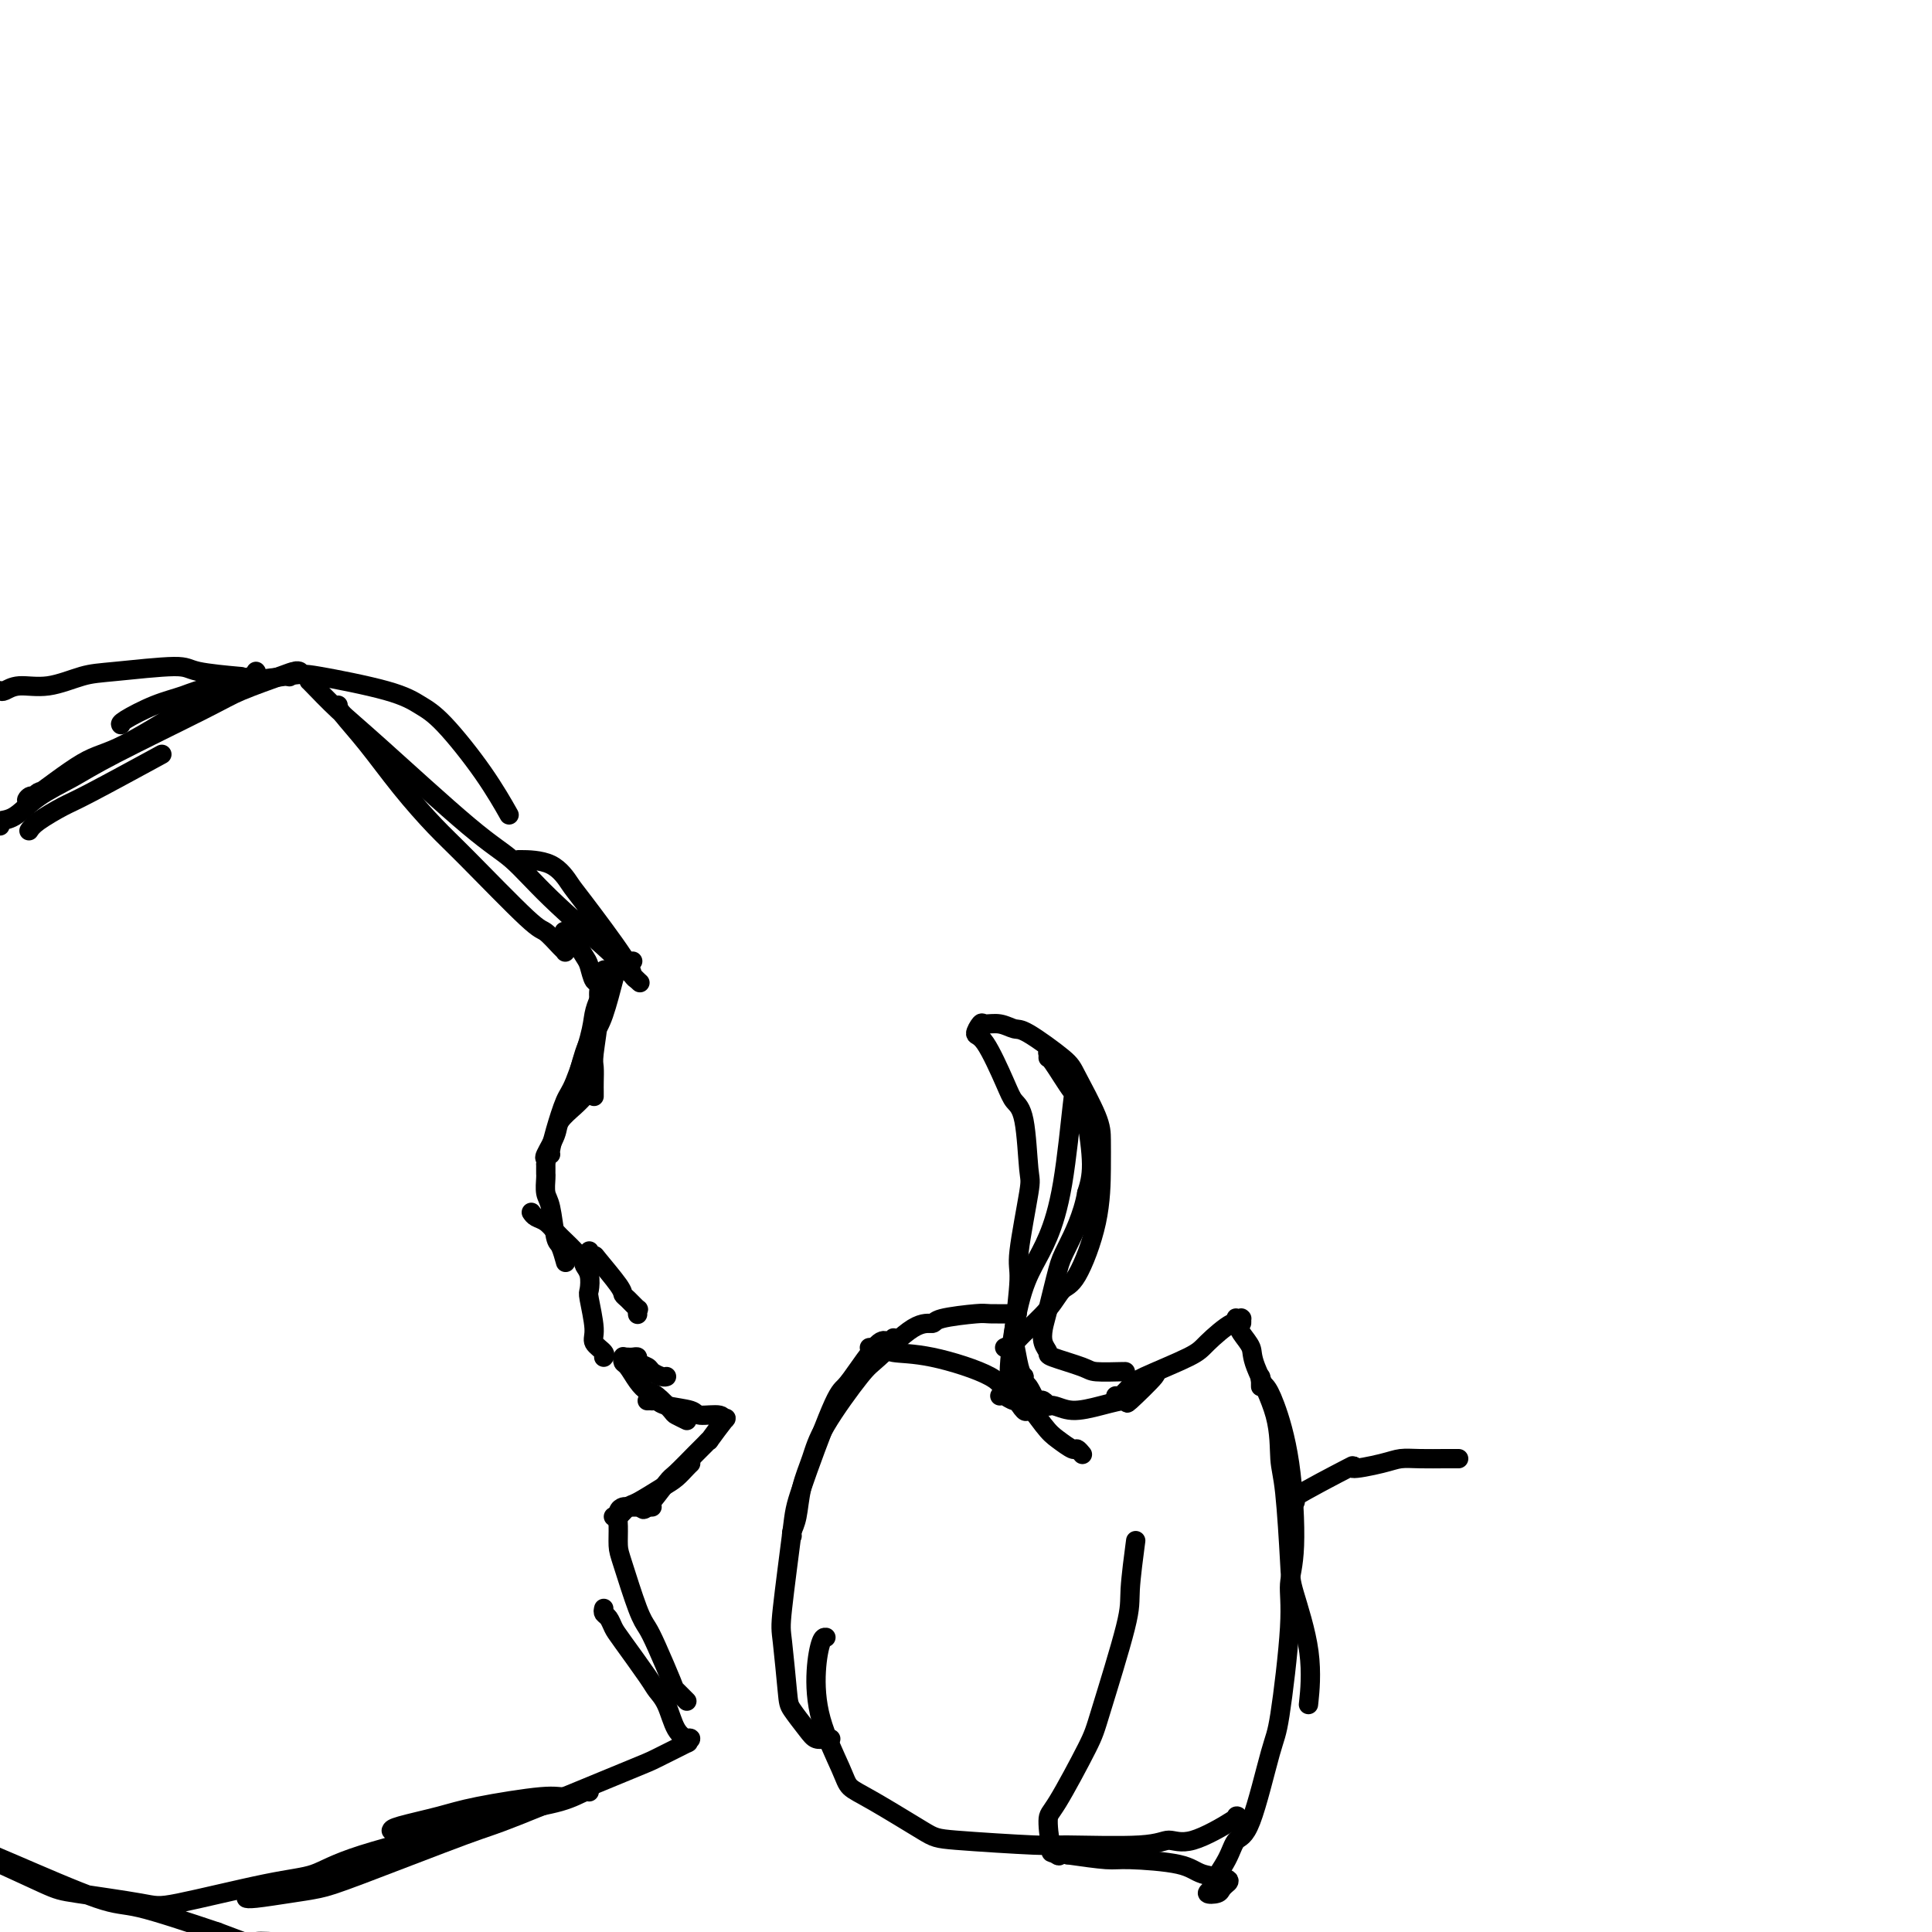 <svg viewBox='0 0 400 400' version='1.1' xmlns='http://www.w3.org/2000/svg' xmlns:xlink='http://www.w3.org/1999/xlink'><g fill='none' stroke='#000000' stroke-width='4' stroke-linecap='round' stroke-linejoin='round'><path d='M6,172c0.357,-0.541 0.715,-1.081 2,-2c1.285,-0.919 3.499,-2.215 5,-3c1.501,-0.785 2.289,-1.057 6,-3c3.711,-1.943 10.346,-5.555 13,-7c2.654,-1.445 1.327,-0.722 0,0'/><path d='M0,143c0.217,0.128 0.434,0.256 1,0c0.566,-0.256 1.483,-0.896 3,-1c1.517,-0.104 3.636,0.329 6,0c2.364,-0.329 4.975,-1.419 7,-2c2.025,-0.581 3.465,-0.653 7,-1c3.535,-0.347 9.164,-0.969 12,-1c2.836,-0.031 2.879,0.530 5,1c2.121,0.470 6.320,0.849 8,1c1.680,0.151 0.840,0.076 0,0'/><path d='M0,171c-0.235,-0.404 -0.470,-0.809 0,-1c0.470,-0.191 1.644,-0.169 3,-1c1.356,-0.831 2.893,-2.515 5,-4c2.107,-1.485 4.784,-2.772 7,-4c2.216,-1.228 3.969,-2.396 9,-5c5.031,-2.604 13.338,-6.645 18,-9c4.662,-2.355 5.677,-3.024 8,-4c2.323,-0.976 5.953,-2.258 8,-3c2.047,-0.742 2.510,-0.945 3,-1c0.490,-0.055 1.008,0.037 1,0c-0.008,-0.037 -0.541,-0.202 -1,0c-0.459,0.202 -0.846,0.772 -1,1c-0.154,0.228 -0.077,0.114 0,0'/><path d='M9,164c-0.304,-0.109 -0.608,-0.219 -1,0c-0.392,0.219 -0.871,0.766 -1,1c-0.129,0.234 0.093,0.155 0,0c-0.093,-0.155 -0.501,-0.384 -1,0c-0.499,0.384 -1.088,1.383 1,0c2.088,-1.383 6.854,-5.148 10,-7c3.146,-1.852 4.671,-1.792 9,-4c4.329,-2.208 11.461,-6.683 15,-9c3.539,-2.317 3.485,-2.477 5,-3c1.515,-0.523 4.600,-1.410 6,-2c1.400,-0.590 1.114,-0.883 1,-1c-0.114,-0.117 -0.057,-0.059 0,0'/><path d='M25,150c0.028,0.035 0.055,0.070 0,0c-0.055,-0.070 -0.194,-0.246 1,-1c1.194,-0.754 3.720,-2.085 6,-3c2.280,-0.915 4.314,-1.413 6,-2c1.686,-0.587 3.024,-1.262 7,-2c3.976,-0.738 10.590,-1.539 14,-2c3.410,-0.461 3.615,-0.581 7,0c3.385,0.581 9.952,1.863 14,3c4.048,1.137 5.579,2.131 7,3c1.421,0.869 2.731,1.614 5,4c2.269,2.386 5.495,6.411 8,10c2.505,3.589 4.287,6.740 5,8c0.713,1.260 0.356,0.630 0,0'/><path d='M70,146c0.021,0.382 0.041,0.765 1,2c0.959,1.235 2.855,3.323 5,6c2.145,2.677 4.537,5.944 7,9c2.463,3.056 4.996,5.901 7,8c2.004,2.099 3.479,3.452 7,7c3.521,3.548 9.087,9.291 12,12c2.913,2.709 3.173,2.382 4,3c0.827,0.618 2.222,2.179 3,3c0.778,0.821 0.941,0.900 1,1c0.059,0.100 0.016,0.219 0,0c-0.016,-0.219 -0.005,-0.777 0,-1c0.005,-0.223 0.002,-0.112 0,0'/><path d='M64,141c-0.000,-0.019 -0.001,-0.038 1,1c1.001,1.038 3.002,3.132 5,5c1.998,1.868 3.993,3.510 9,8c5.007,4.490 13.026,11.830 18,16c4.974,4.170 6.903,5.171 9,7c2.097,1.829 4.363,4.487 8,8c3.637,3.513 8.645,7.881 11,10c2.355,2.119 2.057,1.989 3,3c0.943,1.011 3.129,3.165 4,4c0.871,0.835 0.428,0.353 0,0c-0.428,-0.353 -0.842,-0.578 -1,-1c-0.158,-0.422 -0.061,-1.041 -2,-4c-1.939,-2.959 -5.915,-8.257 -8,-11c-2.085,-2.743 -2.281,-2.931 -3,-4c-0.719,-1.069 -1.963,-3.019 -4,-4c-2.037,-0.981 -4.868,-0.995 -6,-1c-1.132,-0.005 -0.566,-0.003 0,0'/><path d='M117,193c-0.172,-0.145 -0.345,-0.290 0,0c0.345,0.290 1.206,1.016 2,2c0.794,0.984 1.519,2.225 2,3c0.481,0.775 0.718,1.083 1,2c0.282,0.917 0.611,2.444 1,3c0.389,0.556 0.840,0.141 1,0c0.160,-0.141 0.029,-0.010 0,0c-0.029,0.010 0.045,-0.103 0,0c-0.045,0.103 -0.207,0.421 0,0c0.207,-0.421 0.783,-1.583 1,-2c0.217,-0.417 0.073,-0.090 0,0c-0.073,0.090 -0.076,-0.057 0,0c0.076,0.057 0.231,0.318 0,1c-0.231,0.682 -0.846,1.786 -1,3c-0.154,1.214 0.155,2.538 0,5c-0.155,2.462 -0.774,6.061 -1,8c-0.226,1.939 -0.061,2.219 0,3c0.061,0.781 0.016,2.065 0,3c-0.016,0.935 -0.004,1.521 0,2c0.004,0.479 0.001,0.851 0,1c-0.001,0.149 -0.001,0.074 0,0'/><path d='M131,199c-0.408,0.023 -0.815,0.046 -1,0c-0.185,-0.046 -0.146,-0.161 0,0c0.146,0.161 0.401,0.598 0,1c-0.401,0.402 -1.458,0.767 -2,1c-0.542,0.233 -0.568,0.332 -1,2c-0.432,1.668 -1.268,4.905 -2,7c-0.732,2.095 -1.359,3.048 -2,4c-0.641,0.952 -1.296,1.901 -2,4c-0.704,2.099 -1.457,5.346 -2,7c-0.543,1.654 -0.877,1.715 -1,2c-0.123,0.285 -0.035,0.796 0,1c0.035,0.204 0.018,0.102 0,0'/><path d='M125,204c0.085,0.265 0.171,0.529 0,1c-0.171,0.471 -0.598,1.148 -1,2c-0.402,0.852 -0.780,1.879 -1,3c-0.220,1.121 -0.283,2.335 -1,5c-0.717,2.665 -2.087,6.781 -3,9c-0.913,2.219 -1.369,2.542 -2,4c-0.631,1.458 -1.437,4.051 -2,6c-0.563,1.949 -0.882,3.256 -1,4c-0.118,0.744 -0.034,0.927 0,1c0.034,0.073 0.017,0.037 0,0'/><path d='M122,226c-0.283,0.271 -0.567,0.542 -1,1c-0.433,0.458 -1.016,1.102 -2,2c-0.984,0.898 -2.369,2.048 -3,3c-0.631,0.952 -0.509,1.704 -1,3c-0.491,1.296 -1.596,3.135 -2,4c-0.404,0.865 -0.108,0.757 0,1c0.108,0.243 0.029,0.837 0,1c-0.029,0.163 -0.009,-0.104 0,0c0.009,0.104 0.005,0.580 0,1c-0.005,0.420 -0.012,0.785 0,1c0.012,0.215 0.045,0.279 0,1c-0.045,0.721 -0.166,2.099 0,3c0.166,0.901 0.619,1.324 1,3c0.381,1.676 0.690,4.604 1,6c0.310,1.396 0.622,1.261 1,2c0.378,0.739 0.822,2.354 1,3c0.178,0.646 0.089,0.323 0,0'/><path d='M110,251c0.244,0.357 0.488,0.714 1,1c0.512,0.286 1.293,0.501 2,1c0.707,0.499 1.341,1.283 2,2c0.659,0.717 1.342,1.368 2,2c0.658,0.632 1.290,1.245 2,2c0.710,0.755 1.497,1.653 2,2c0.503,0.347 0.723,0.145 1,0c0.277,-0.145 0.613,-0.231 1,0c0.387,0.231 0.825,0.780 1,1c0.175,0.220 0.088,0.110 0,0'/><path d='M122,259c-0.114,0.416 -0.227,0.833 0,1c0.227,0.167 0.795,0.085 1,0c0.205,-0.085 0.048,-0.173 1,1c0.952,1.173 3.011,3.606 4,5c0.989,1.394 0.906,1.750 1,2c0.094,0.250 0.365,0.393 1,1c0.635,0.607 1.634,1.678 2,2c0.366,0.322 0.099,-0.106 0,0c-0.099,0.106 -0.028,0.744 0,1c0.028,0.256 0.014,0.128 0,0'/><path d='M121,261c-0.111,0.283 -0.222,0.565 0,1c0.222,0.435 0.775,1.022 1,2c0.225,0.978 0.120,2.345 0,3c-0.120,0.655 -0.257,0.596 0,2c0.257,1.404 0.906,4.271 1,6c0.094,1.729 -0.366,2.319 0,3c0.366,0.681 1.560,1.453 2,2c0.440,0.547 0.126,0.871 0,1c-0.126,0.129 -0.063,0.065 0,0'/><path d='M130,281c-0.079,-0.006 -0.158,-0.013 0,0c0.158,0.013 0.552,0.045 1,0c0.448,-0.045 0.950,-0.166 1,0c0.050,0.166 -0.351,0.619 0,1c0.351,0.381 1.453,0.691 2,1c0.547,0.309 0.538,0.619 1,1c0.462,0.381 1.394,0.833 2,1c0.606,0.167 0.888,0.048 1,0c0.112,-0.048 0.056,-0.024 0,0'/><path d='M129,281c0.018,-0.103 0.035,-0.206 0,0c-0.035,0.206 -0.124,0.722 0,1c0.124,0.278 0.461,0.320 1,1c0.539,0.680 1.281,1.999 2,3c0.719,1.001 1.415,1.683 2,2c0.585,0.317 1.057,0.267 2,1c0.943,0.733 2.356,2.248 3,3c0.644,0.752 0.520,0.741 1,1c0.480,0.259 1.566,0.788 2,1c0.434,0.212 0.217,0.106 0,0'/><path d='M134,290c0.447,-0.007 0.894,-0.013 1,0c0.106,0.013 -0.129,0.046 0,0c0.129,-0.046 0.623,-0.171 1,0c0.377,0.171 0.636,0.639 2,1c1.364,0.361 3.833,0.614 5,1c1.167,0.386 1.033,0.903 2,1c0.967,0.097 3.034,-0.228 4,0c0.966,0.228 0.829,1.007 1,1c0.171,-0.007 0.649,-0.802 0,0c-0.649,0.802 -2.426,3.199 -3,4c-0.574,0.801 0.057,0.004 0,0c-0.057,-0.004 -0.800,0.784 -1,1c-0.200,0.216 0.142,-0.140 0,0c-0.142,0.140 -0.770,0.774 -1,1c-0.230,0.226 -0.062,0.043 -1,1c-0.938,0.957 -2.984,3.055 -4,4c-1.016,0.945 -1.004,0.738 -2,2c-0.996,1.262 -2.999,3.994 -4,5c-1.001,1.006 -1.000,0.288 -1,0c0.000,-0.288 0.000,-0.144 0,0'/><path d='M143,303c-0.250,0.233 -0.500,0.467 -1,1c-0.500,0.533 -1.251,1.366 -2,2c-0.749,0.634 -1.497,1.070 -3,2c-1.503,0.930 -3.762,2.354 -5,3c-1.238,0.646 -1.456,0.513 -2,1c-0.544,0.487 -1.416,1.593 -2,2c-0.584,0.407 -0.881,0.116 -1,0c-0.119,-0.116 -0.059,-0.058 0,0'/><path d='M135,312c-0.449,0.000 -0.898,0.000 -1,0c-0.102,-0.000 0.142,-0.000 0,0c-0.142,0.000 -0.669,0.002 -1,0c-0.331,-0.002 -0.467,-0.007 -1,0c-0.533,0.007 -1.464,0.025 -2,0c-0.536,-0.025 -0.678,-0.095 -1,0c-0.322,0.095 -0.823,0.353 -1,1c-0.177,0.647 -0.031,1.681 0,3c0.031,1.319 -0.054,2.922 0,4c0.054,1.078 0.246,1.630 1,4c0.754,2.370 2.071,6.556 3,9c0.929,2.444 1.472,3.146 2,4c0.528,0.854 1.042,1.861 2,4c0.958,2.139 2.362,5.410 3,7c0.638,1.590 0.511,1.498 1,2c0.489,0.502 1.593,1.597 2,2c0.407,0.403 0.116,0.115 0,0c-0.116,-0.115 -0.058,-0.058 0,0'/><path d='M125,333c-0.089,0.359 -0.178,0.719 0,1c0.178,0.281 0.624,0.484 1,1c0.376,0.516 0.681,1.346 1,2c0.319,0.654 0.651,1.130 2,3c1.349,1.870 3.714,5.132 5,7c1.286,1.868 1.492,2.343 2,3c0.508,0.657 1.318,1.495 2,3c0.682,1.505 1.235,3.676 2,5c0.765,1.324 1.741,1.802 2,2c0.259,0.198 -0.200,0.116 0,0c0.200,-0.116 1.061,-0.267 1,0c-0.061,0.267 -1.042,0.951 -1,1c0.042,0.049 1.108,-0.537 0,0c-1.108,0.537 -4.389,2.196 -6,3c-1.611,0.804 -1.553,0.754 -7,3c-5.447,2.246 -16.400,6.787 -22,9c-5.600,2.213 -5.847,2.099 -11,4c-5.153,1.901 -15.213,5.816 -21,8c-5.787,2.184 -7.302,2.638 -9,3c-1.698,0.362 -3.579,0.633 -6,1c-2.421,0.367 -5.381,0.830 -7,1c-1.619,0.170 -1.897,0.046 -2,0c-0.103,-0.046 -0.029,-0.013 0,0c0.029,0.013 0.015,0.007 0,0'/><path d='M81,379c0.085,-0.240 0.170,-0.480 2,-1c1.830,-0.520 5.404,-1.320 8,-2c2.596,-0.680 4.212,-1.239 8,-2c3.788,-0.761 9.746,-1.722 13,-2c3.254,-0.278 3.803,0.128 5,0c1.197,-0.128 3.041,-0.789 4,-1c0.959,-0.211 1.031,0.027 1,0c-0.031,-0.027 -0.166,-0.318 -1,0c-0.834,0.318 -2.366,1.244 -5,2c-2.634,0.756 -6.369,1.341 -9,2c-2.631,0.659 -4.158,1.393 -10,3c-5.842,1.607 -15.999,4.089 -22,6c-6.001,1.911 -7.845,3.251 -10,4c-2.155,0.749 -4.621,0.906 -10,2c-5.379,1.094 -13.673,3.126 -18,4c-4.327,0.874 -4.689,0.589 -8,0c-3.311,-0.589 -9.573,-1.483 -13,-2c-3.427,-0.517 -4.019,-0.657 -7,-2c-2.981,-1.343 -8.352,-3.889 -11,-5c-2.648,-1.111 -2.575,-0.786 -3,-1c-0.425,-0.214 -1.348,-0.968 -3,-2c-1.652,-1.032 -4.032,-2.342 -5,-3c-0.968,-0.658 -0.522,-0.665 -1,-1c-0.478,-0.335 -1.879,-0.999 -2,-1c-0.121,-0.001 1.038,0.662 2,1c0.962,0.338 1.729,0.350 3,1c1.271,0.650 3.048,1.939 5,3c1.952,1.061 4.080,1.893 9,4c4.920,2.107 12.632,5.490 17,7c4.368,1.510 5.391,1.146 9,2c3.609,0.854 9.805,2.927 16,5'/><path d='M45,400c10.452,3.950 6.082,2.326 8,2c1.918,-0.326 10.125,0.645 14,1c3.875,0.355 3.417,0.095 5,0c1.583,-0.095 5.208,-0.026 7,0c1.792,0.026 1.752,0.007 2,0c0.248,-0.007 0.785,-0.002 1,0c0.215,0.002 0.107,0.001 0,0'/><path d='M185,277c0.079,0.390 0.159,0.780 0,1c-0.159,0.220 -0.556,0.269 -1,0c-0.444,-0.269 -0.935,-0.858 -2,0c-1.065,0.858 -2.704,3.162 -4,5c-1.296,1.838 -2.249,3.210 -3,4c-0.751,0.790 -1.298,0.998 -3,5c-1.702,4.002 -4.558,11.797 -6,16c-1.442,4.203 -1.471,4.815 -2,9c-0.529,4.185 -1.558,11.943 -2,16c-0.442,4.057 -0.299,4.411 0,7c0.299,2.589 0.752,7.412 1,10c0.248,2.588 0.291,2.942 1,4c0.709,1.058 2.085,2.819 3,4c0.915,1.181 1.369,1.780 2,2c0.631,0.220 1.439,0.059 2,0c0.561,-0.059 0.875,-0.017 1,0c0.125,0.017 0.063,0.008 0,0'/><path d='M164,318c-0.096,-0.226 -0.193,-0.452 0,-1c0.193,-0.548 0.674,-1.418 1,-3c0.326,-1.582 0.495,-3.876 1,-6c0.505,-2.124 1.345,-4.080 2,-6c0.655,-1.920 1.125,-3.806 3,-7c1.875,-3.194 5.155,-7.696 7,-10c1.845,-2.304 2.256,-2.411 4,-4c1.744,-1.589 4.820,-4.660 7,-6c2.180,-1.340 3.464,-0.947 4,-1c0.536,-0.053 0.323,-0.550 2,-1c1.677,-0.450 5.243,-0.853 7,-1c1.757,-0.147 1.704,-0.040 3,0c1.296,0.040 3.942,0.011 5,0c1.058,-0.011 0.529,-0.006 0,0'/><path d='M180,279c0.478,-0.008 0.956,-0.016 1,0c0.044,0.016 -0.345,0.055 0,0c0.345,-0.055 1.425,-0.203 2,0c0.575,0.203 0.644,0.757 2,1c1.356,0.243 3.998,0.176 8,1c4.002,0.824 9.364,2.538 12,4c2.636,1.462 2.545,2.673 3,3c0.455,0.327 1.455,-0.229 3,1c1.545,1.229 3.633,4.242 5,6c1.367,1.758 2.013,2.261 3,3c0.987,0.739 2.316,1.714 3,2c0.684,0.286 0.723,-0.115 1,0c0.277,0.115 0.794,0.747 1,1c0.206,0.253 0.103,0.126 0,0'/><path d='M207,289c0.237,-0.122 0.475,-0.244 1,0c0.525,0.244 1.338,0.854 2,1c0.662,0.146 1.172,-0.174 2,0c0.828,0.174 1.975,0.840 3,1c1.025,0.160 1.930,-0.187 3,0c1.070,0.187 2.307,0.907 4,1c1.693,0.093 3.844,-0.441 6,-1c2.156,-0.559 4.318,-1.144 5,-1c0.682,0.144 -0.116,1.018 1,0c1.116,-1.018 4.147,-3.928 5,-5c0.853,-1.072 -0.470,-0.306 -1,0c-0.530,0.306 -0.265,0.153 0,0'/><path d='M231,289c0.220,0.194 0.440,0.388 1,0c0.560,-0.388 1.459,-1.359 2,-2c0.541,-0.641 0.723,-0.952 3,-2c2.277,-1.048 6.649,-2.835 9,-4c2.351,-1.165 2.683,-1.710 4,-3c1.317,-1.290 3.621,-3.326 5,-4c1.379,-0.674 1.835,0.016 2,0c0.165,-0.016 0.041,-0.736 0,-1c-0.041,-0.264 0.003,-0.072 0,0c-0.003,0.072 -0.053,0.023 0,0c0.053,-0.023 0.210,-0.022 0,0c-0.210,0.022 -0.787,0.063 -1,0c-0.213,-0.063 -0.064,-0.232 0,0c0.064,0.232 0.041,0.864 0,1c-0.041,0.136 -0.102,-0.225 0,0c0.102,0.225 0.366,1.036 1,2c0.634,0.964 1.637,2.082 2,3c0.363,0.918 0.087,1.635 1,4c0.913,2.365 3.016,6.376 4,10c0.984,3.624 0.849,6.859 1,9c0.151,2.141 0.587,3.188 1,7c0.413,3.812 0.804,10.389 1,14c0.196,3.611 0.197,4.257 1,7c0.803,2.743 2.409,7.585 3,12c0.591,4.415 0.169,8.404 0,10c-0.169,1.596 -0.084,0.798 0,0'/><path d='M171,339c-0.309,-0.027 -0.617,-0.054 -1,1c-0.383,1.054 -0.839,3.188 -1,6c-0.161,2.812 -0.026,6.301 1,10c1.026,3.699 2.944,7.607 4,10c1.056,2.393 1.250,3.272 2,4c0.750,0.728 2.055,1.305 5,3c2.945,1.695 7.530,4.508 10,6c2.470,1.492 2.824,1.663 7,2c4.176,0.337 12.174,0.840 16,1c3.826,0.160 3.481,-0.024 7,0c3.519,0.024 10.901,0.255 15,0c4.099,-0.255 4.916,-0.997 6,-1c1.084,-0.003 2.435,0.731 5,0c2.565,-0.731 6.344,-2.928 8,-4c1.656,-1.072 1.187,-1.021 1,-1c-0.187,0.021 -0.094,0.010 0,0'/><path d='M261,287c0.001,0.076 0.003,0.152 0,0c-0.003,-0.152 -0.010,-0.531 0,-1c0.010,-0.469 0.037,-1.028 0,-1c-0.037,0.028 -0.138,0.642 0,1c0.138,0.358 0.516,0.460 1,1c0.484,0.540 1.074,1.517 2,4c0.926,2.483 2.189,6.473 3,12c0.811,5.527 1.169,12.593 1,17c-0.169,4.407 -0.867,6.155 -1,8c-0.133,1.845 0.298,3.788 0,9c-0.298,5.212 -1.324,13.694 -2,18c-0.676,4.306 -1.002,4.436 -2,8c-0.998,3.564 -2.669,10.562 -4,14c-1.331,3.438 -2.324,3.317 -3,4c-0.676,0.683 -1.036,2.170 -2,4c-0.964,1.830 -2.533,4.004 -3,5c-0.467,0.996 0.166,0.813 0,1c-0.166,0.187 -1.132,0.745 -1,1c0.132,0.255 1.360,0.209 2,0c0.640,-0.209 0.691,-0.580 1,-1c0.309,-0.420 0.876,-0.890 1,-1c0.124,-0.110 -0.193,0.138 0,0c0.193,-0.138 0.898,-0.663 0,-1c-0.898,-0.337 -3.398,-0.485 -5,-1c-1.602,-0.515 -2.306,-1.396 -5,-2c-2.694,-0.604 -7.379,-0.932 -10,-1c-2.621,-0.068 -3.177,0.123 -5,0c-1.823,-0.123 -4.911,-0.562 -8,-1'/><path d='M221,384c-5.516,-0.959 -2.806,-0.358 -2,0c0.806,0.358 -0.293,0.471 -1,-1c-0.707,-1.471 -1.023,-4.526 -1,-6c0.023,-1.474 0.383,-1.368 2,-4c1.617,-2.632 4.489,-8.003 6,-11c1.511,-2.997 1.659,-3.621 3,-8c1.341,-4.379 3.875,-12.514 5,-17c1.125,-4.486 0.841,-5.323 1,-8c0.159,-2.677 0.760,-7.193 1,-9c0.240,-1.807 0.120,-0.903 0,0'/><path d='M208,279c0.750,-0.317 1.501,-0.634 2,-1c0.499,-0.366 0.747,-0.781 2,-2c1.253,-1.219 3.513,-3.241 5,-5c1.487,-1.759 2.202,-3.254 3,-4c0.798,-0.746 1.678,-0.744 3,-3c1.322,-2.256 3.087,-6.772 4,-11c0.913,-4.228 0.976,-8.169 1,-11c0.024,-2.831 0.011,-4.552 0,-6c-0.011,-1.448 -0.018,-2.621 -1,-5c-0.982,-2.379 -2.937,-5.962 -4,-8c-1.063,-2.038 -1.234,-2.532 -3,-4c-1.766,-1.468 -5.127,-3.912 -7,-5c-1.873,-1.088 -2.258,-0.820 -3,-1c-0.742,-0.180 -1.841,-0.808 -3,-1c-1.159,-0.192 -2.378,0.052 -3,0c-0.622,-0.052 -0.648,-0.400 -1,0c-0.352,0.400 -1.030,1.549 -1,2c0.030,0.451 0.768,0.205 2,2c1.232,1.795 2.959,5.630 4,8c1.041,2.370 1.395,3.276 2,4c0.605,0.724 1.459,1.268 2,4c0.541,2.732 0.768,7.654 1,10c0.232,2.346 0.468,2.116 0,5c-0.468,2.884 -1.639,8.881 -2,12c-0.361,3.119 0.088,3.361 0,6c-0.088,2.639 -0.714,7.677 -1,10c-0.286,2.323 -0.231,1.933 0,3c0.231,1.067 0.637,3.591 1,5c0.363,1.409 0.681,1.705 1,2'/><path d='M212,285c-0.108,8.548 -0.379,3.419 0,2c0.379,-1.419 1.409,0.874 2,2c0.591,1.126 0.744,1.085 1,1c0.256,-0.085 0.617,-0.215 1,0c0.383,0.215 0.789,0.775 1,1c0.211,0.225 0.226,0.115 0,0c-0.226,-0.115 -0.694,-0.235 -1,0c-0.306,0.235 -0.451,0.826 -1,1c-0.549,0.174 -1.501,-0.069 -2,0c-0.499,0.069 -0.545,0.449 -1,0c-0.455,-0.449 -1.318,-1.726 -2,-3c-0.682,-1.274 -1.182,-2.546 -1,-6c0.182,-3.454 1.047,-9.091 2,-13c0.953,-3.909 1.994,-6.090 3,-8c1.006,-1.910 1.976,-3.549 3,-6c1.024,-2.451 2.103,-5.713 3,-11c0.897,-5.287 1.611,-12.597 2,-16c0.389,-3.403 0.454,-2.897 0,-4c-0.454,-1.103 -1.428,-3.813 -2,-5c-0.572,-1.187 -0.742,-0.850 -1,-1c-0.258,-0.150 -0.605,-0.788 -1,-1c-0.395,-0.212 -0.839,0.003 -1,0c-0.161,-0.003 -0.040,-0.223 0,0c0.040,0.223 -0.001,0.890 0,1c0.001,0.110 0.043,-0.338 1,1c0.957,1.338 2.828,4.461 4,6c1.172,1.539 1.644,1.495 2,2c0.356,0.505 0.596,1.559 1,4c0.404,2.441 0.973,6.269 1,9c0.027,2.731 -0.486,4.366 -1,6'/><path d='M225,247c-0.813,4.624 -2.846,8.684 -4,11c-1.154,2.316 -1.429,2.886 -2,5c-0.571,2.114 -1.437,5.770 -2,8c-0.563,2.230 -0.824,3.035 -1,4c-0.176,0.965 -0.269,2.091 0,3c0.269,0.909 0.899,1.603 1,2c0.101,0.397 -0.327,0.499 1,1c1.327,0.501 4.408,1.402 6,2c1.592,0.598 1.695,0.892 3,1c1.305,0.108 3.813,0.029 5,0c1.187,-0.029 1.053,-0.008 1,0c-0.053,0.008 -0.027,0.004 0,0'/><path d='M267,311c0.759,-0.070 1.519,-0.141 1,0c-0.519,0.141 -2.316,0.493 0,-1c2.316,-1.493 8.747,-4.831 11,-6c2.253,-1.169 0.330,-0.170 1,0c0.670,0.170 3.934,-0.490 6,-1c2.066,-0.510 2.936,-0.869 4,-1c1.064,-0.131 2.324,-0.035 4,0c1.676,0.035 3.769,0.009 5,0c1.231,-0.009 1.601,-0.003 2,0c0.399,0.003 0.828,0.001 1,0c0.172,-0.001 0.086,-0.000 0,0'/></g>
</svg>